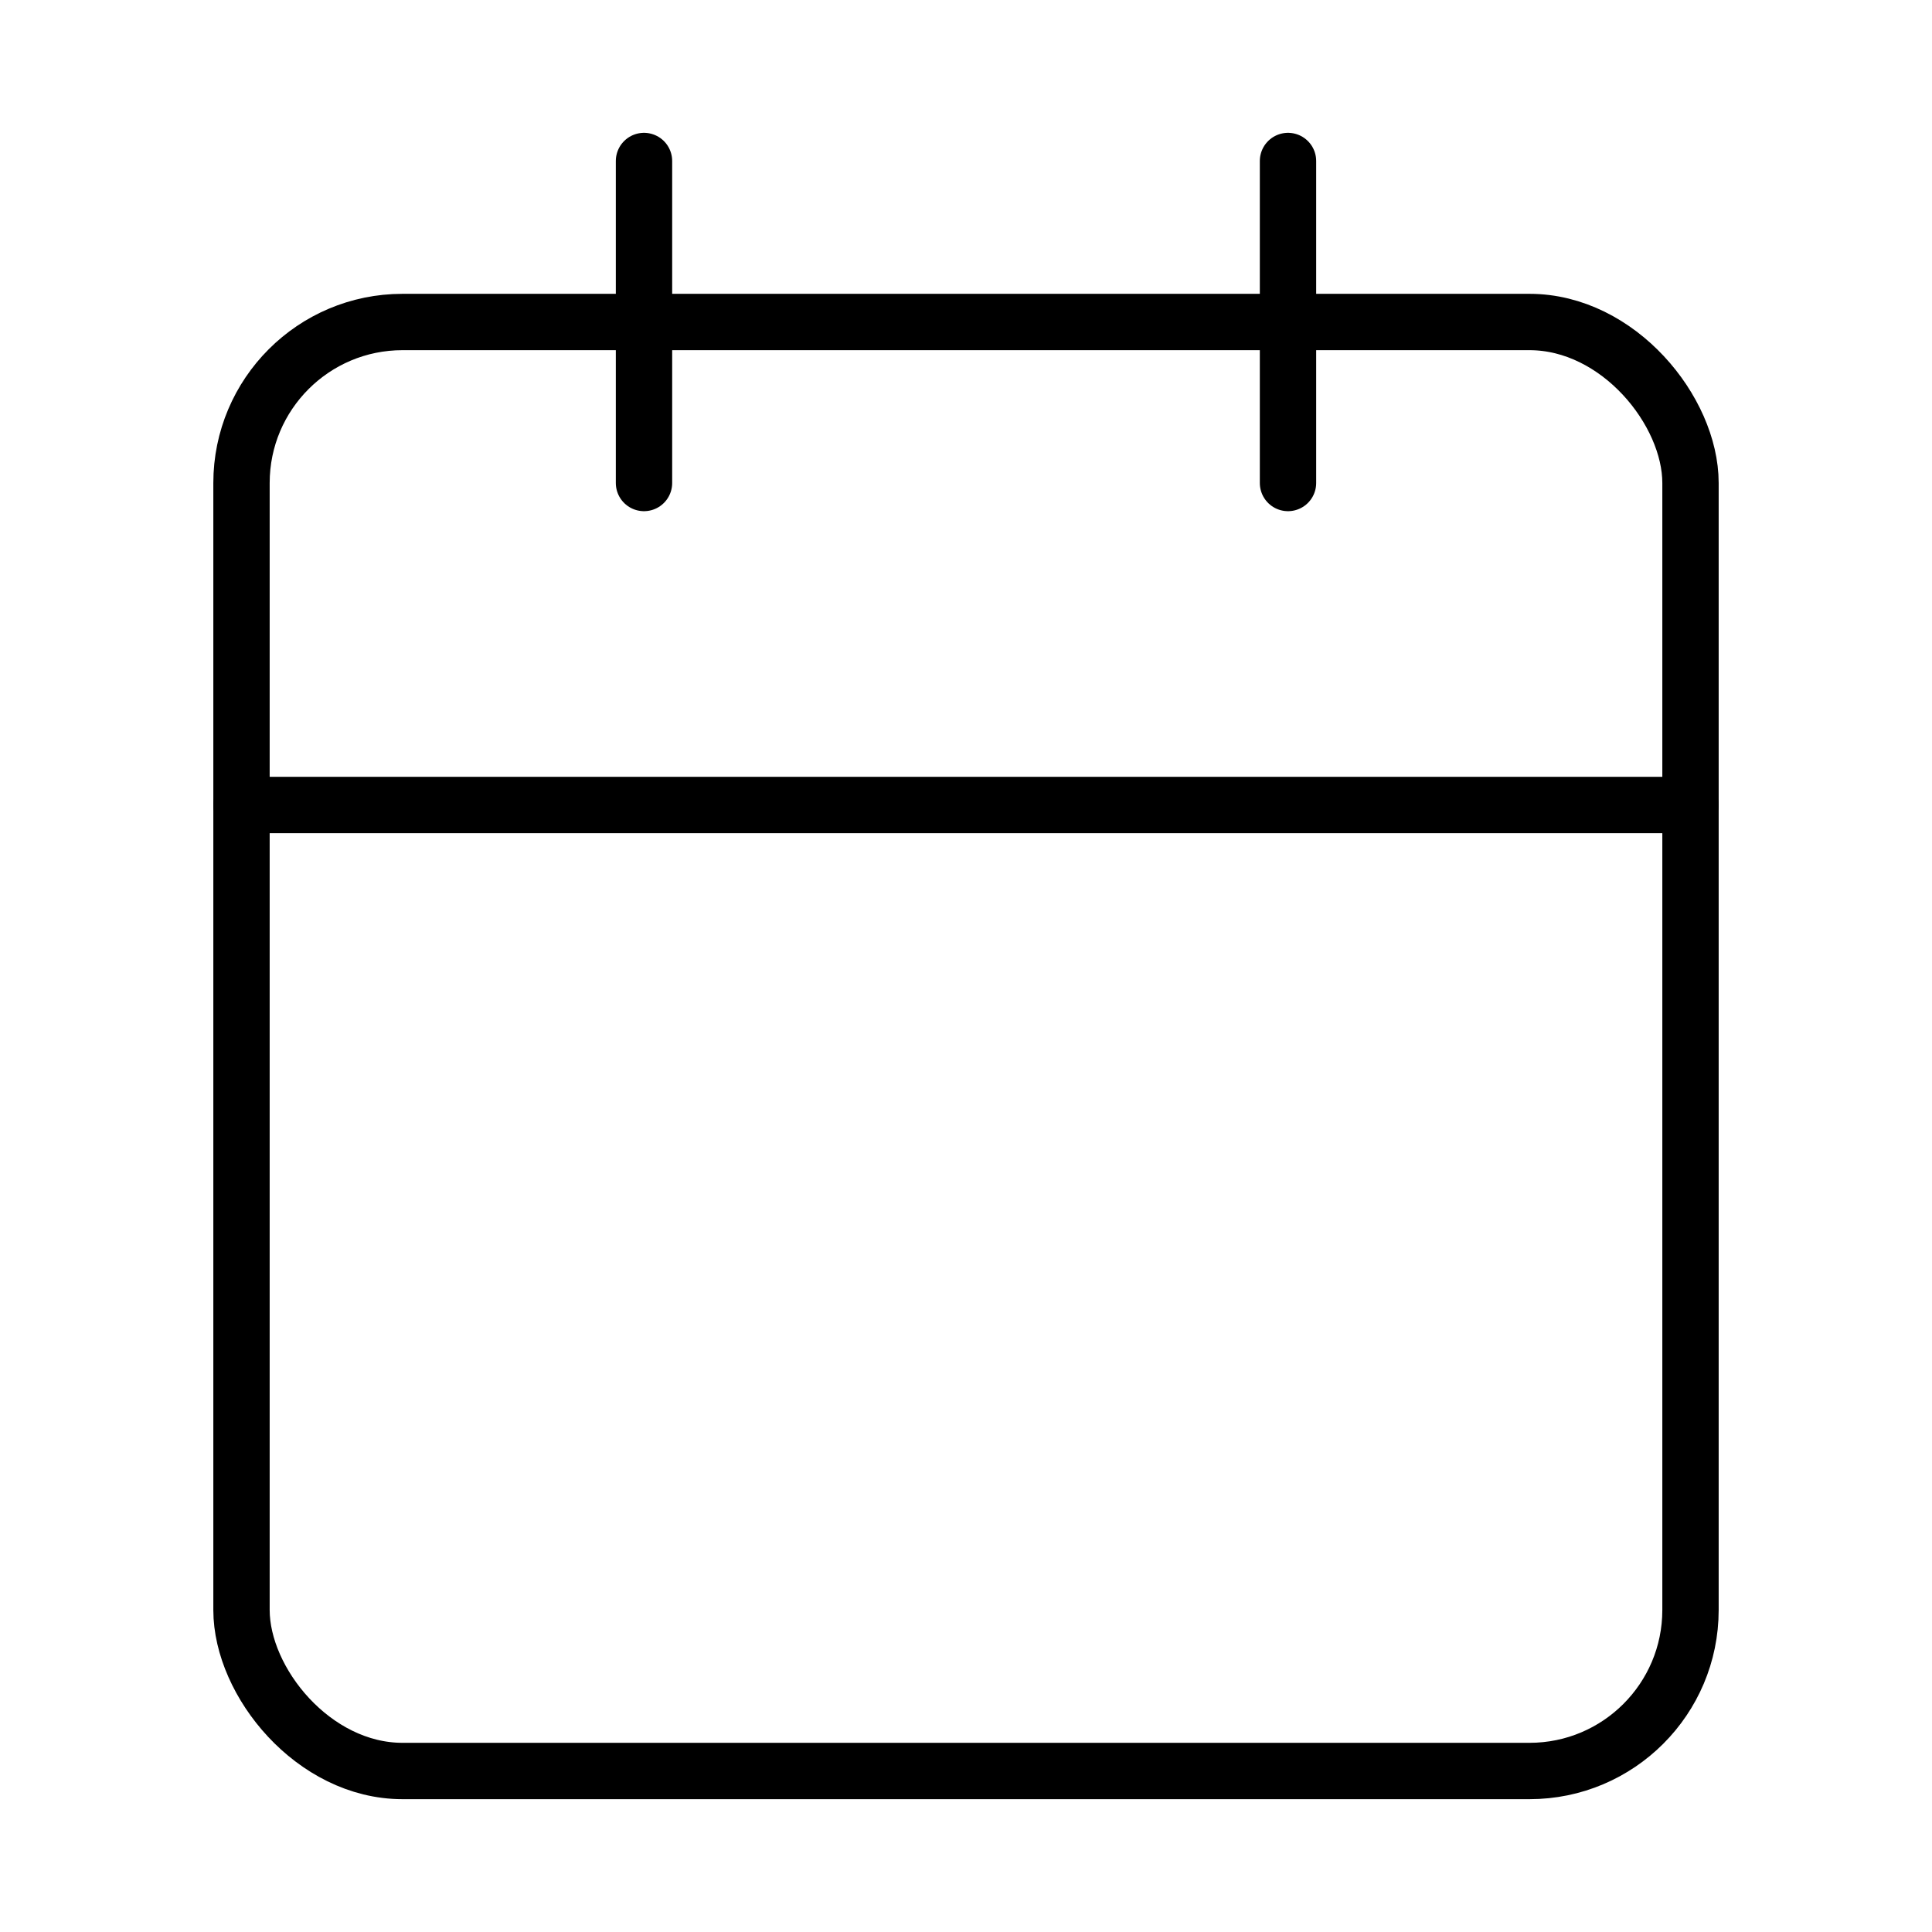 <svg xmlns="http://www.w3.org/2000/svg" width="92" height="92" viewBox="0 0 24 24" fill="none" stroke="hsla(97, 35%, 15%, 1)" stroke-width="0.7" stroke-linecap="round" stroke-linejoin="round" class="feather feather-calendar"><rect x="3" y="4" width="18" height="18" rx="2" ry="2"></rect><line x1="16" y1="2" x2="16" y2="6"></line><line x1="8" y1="2" x2="8" y2="6"></line><line x1="3" y1="10" x2="21" y2="10"></line></svg>
